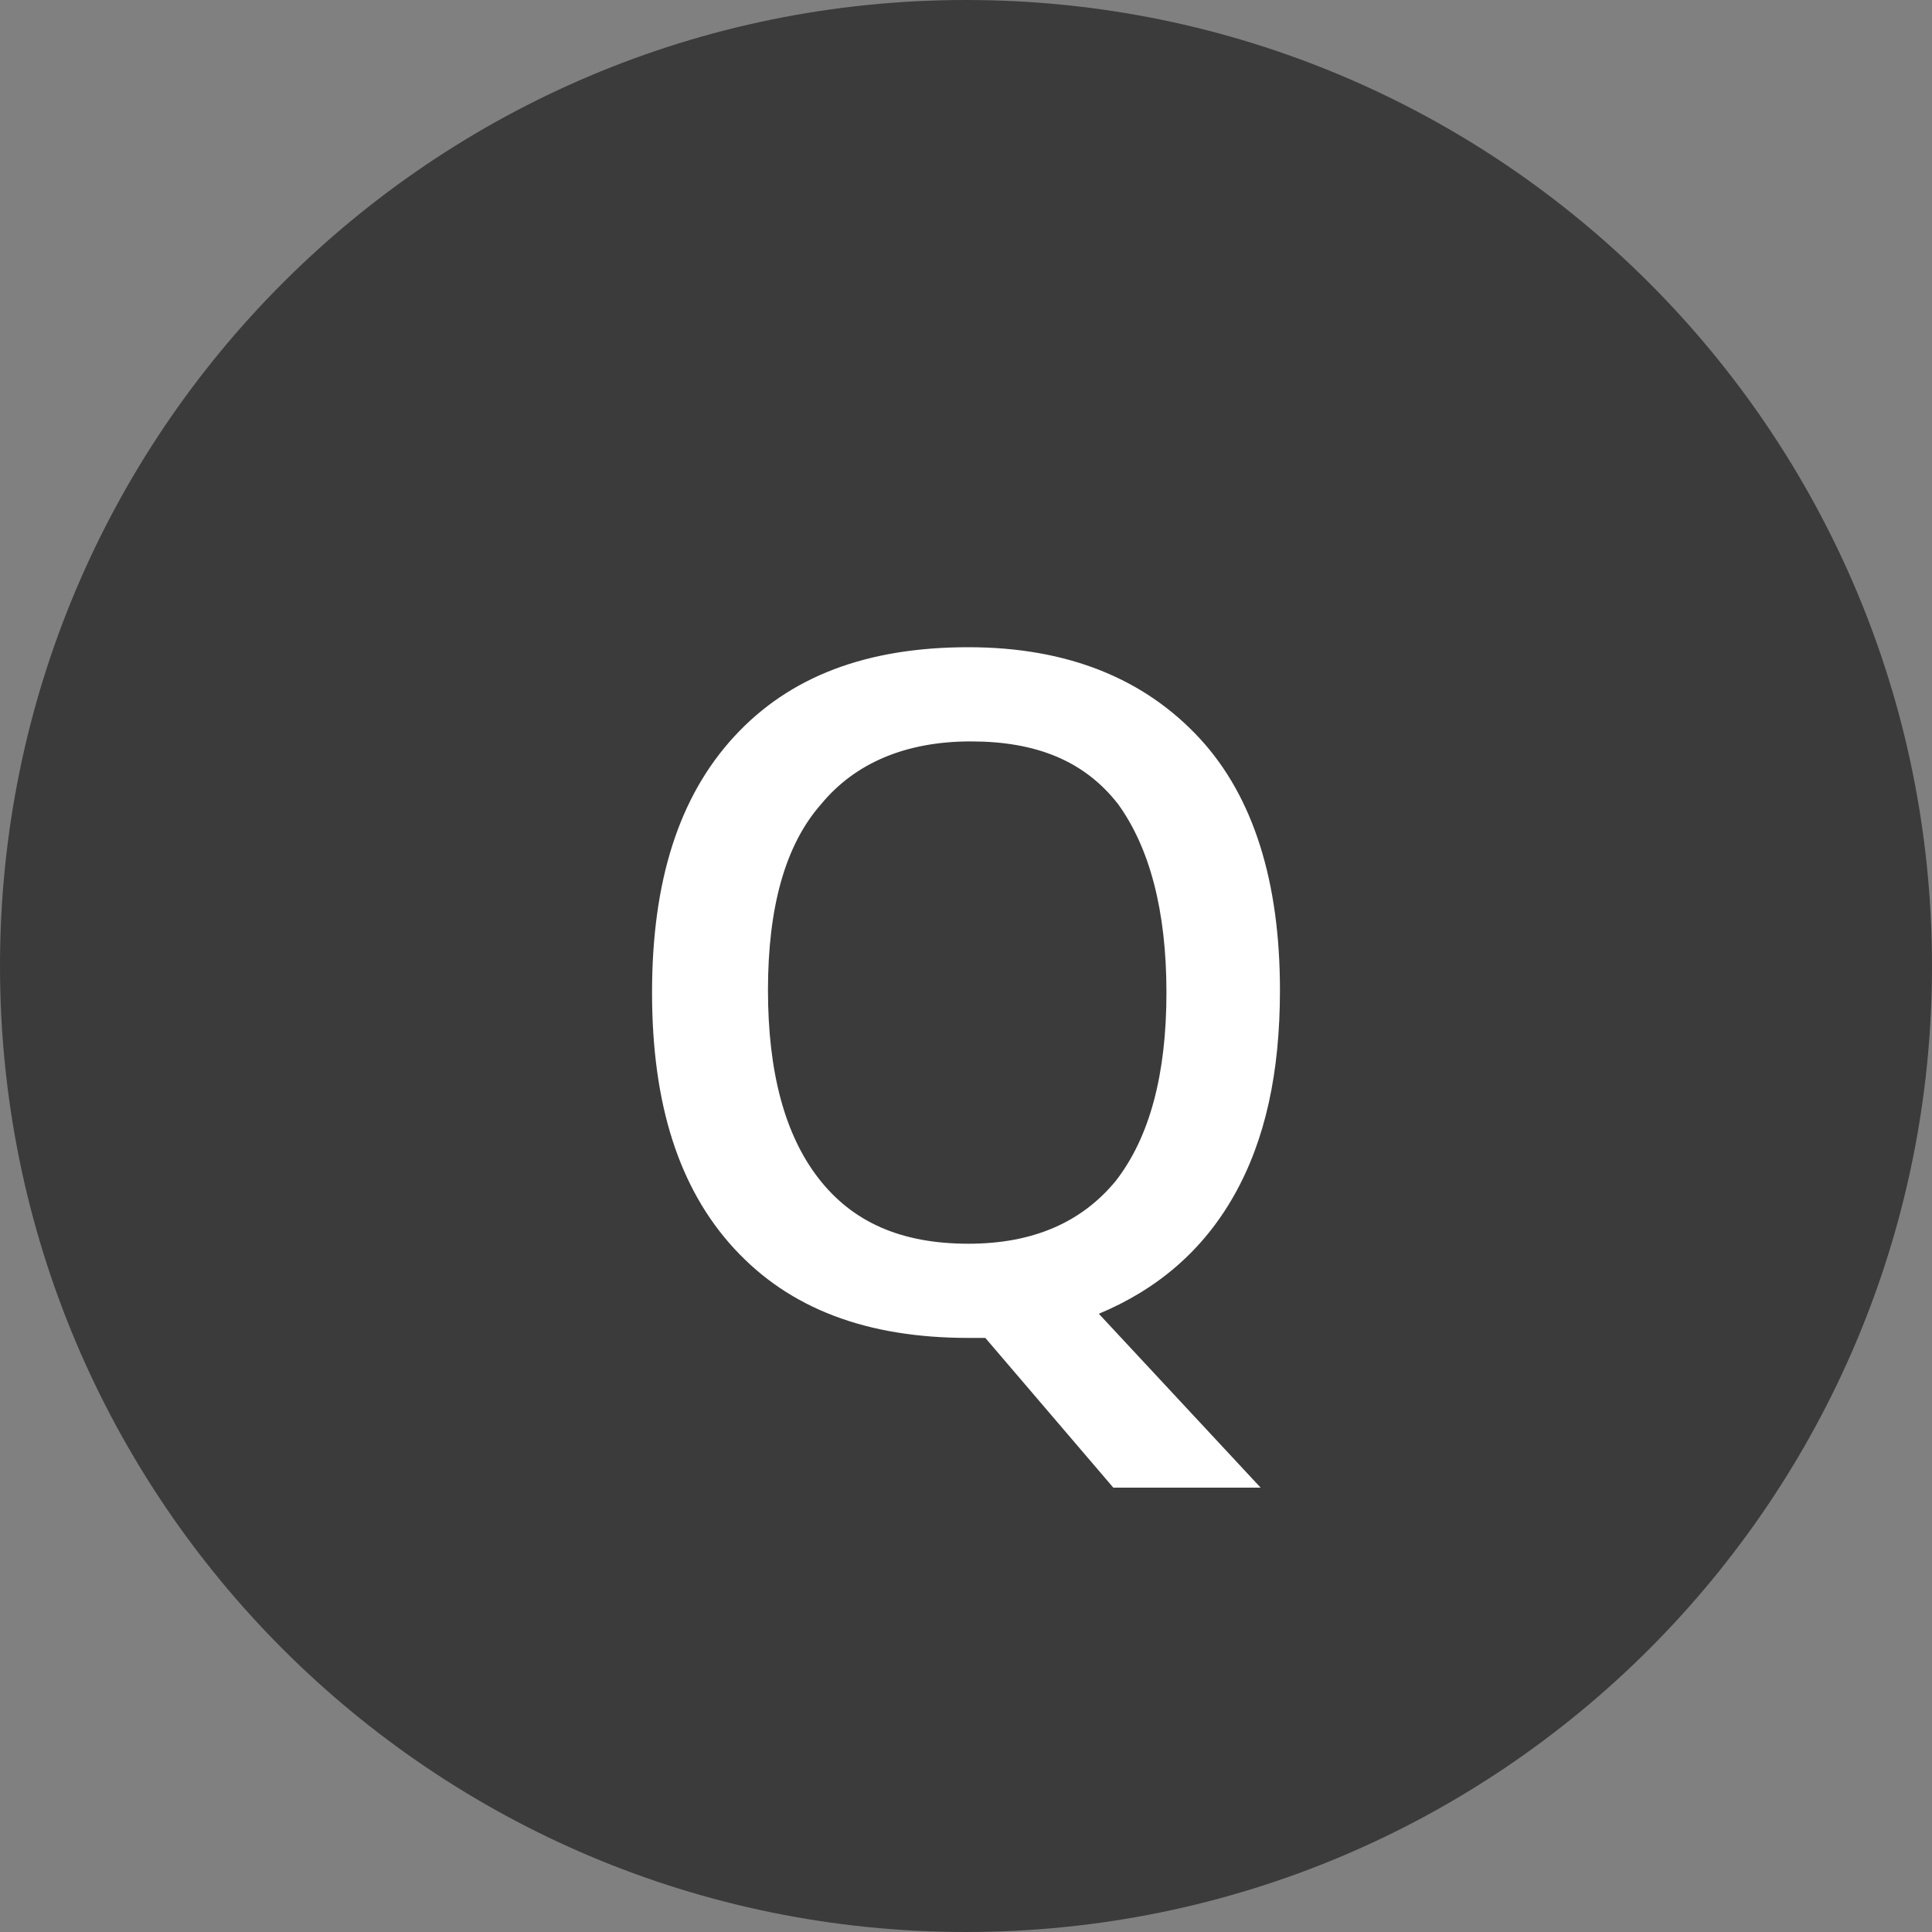 <?xml version="1.0" encoding="utf-8"?>
<!-- Generator: Adobe Illustrator 21.1.0, SVG Export Plug-In . SVG Version: 6.00 Build 0)  -->
<svg version="1.1" id="Livello_1" xmlns="http://www.w3.org/2000/svg" xmlns:xlink="http://www.w3.org/1999/xlink" x="0px" y="0px"
	 viewBox="0 0 80 80" style="enable-background:new 0 0 80 80;" xml:space="preserve">
<rect x="0" y="0" width="80" height="80" fill="#808080" stroke="none"/>
<style type="text/css">
	.st0{fill:#3B3B3B;}
	.st1{enable-background:new    ;}
	.st2{fill:#FFFFFF;}
</style>
<g id="Raggruppa_820" transform="translate(13379 21037)">
	<path id="Tracciato_1066" class="st0" d="M-13339-21037c22.1,0,40,17.9,40,40s-17.9,40-40,40s-40-17.9-40-40
		S-13361.1-21037-13339-21037z"/>
	<g class="st1">
		<path class="st2" d="M-13326-20996c0,3.4-0.6,6.2-1.9,8.5c-1.3,2.3-3.2,3.9-5.6,4.9l6.7,7.2h-6.1l-5.3-6.2h-0.7
			c-4.2,0-7.4-1.2-9.7-3.7c-2.3-2.5-3.4-6-3.4-10.6s1.1-8.1,3.4-10.6c2.3-2.5,5.5-3.7,9.7-3.7c4.1,0,7.3,1.3,9.6,3.8
			C-13327.1-21004-13326-21000.5-13326-20996z M-13347.2-20996c0,3.4,0.7,6,2.1,7.8c1.4,1.8,3.4,2.7,6.2,2.7c2.7,0,4.7-0.9,6.1-2.6
			c1.4-1.8,2.1-4.4,2.1-7.8c0-3.4-0.7-6-2-7.8c-1.4-1.8-3.4-2.6-6.1-2.6c-2.7,0-4.8,0.9-6.2,2.6
			C-13346.5-21002-13347.2-20999.4-13347.2-20996z"/>
	</g>
</g>
</svg>
